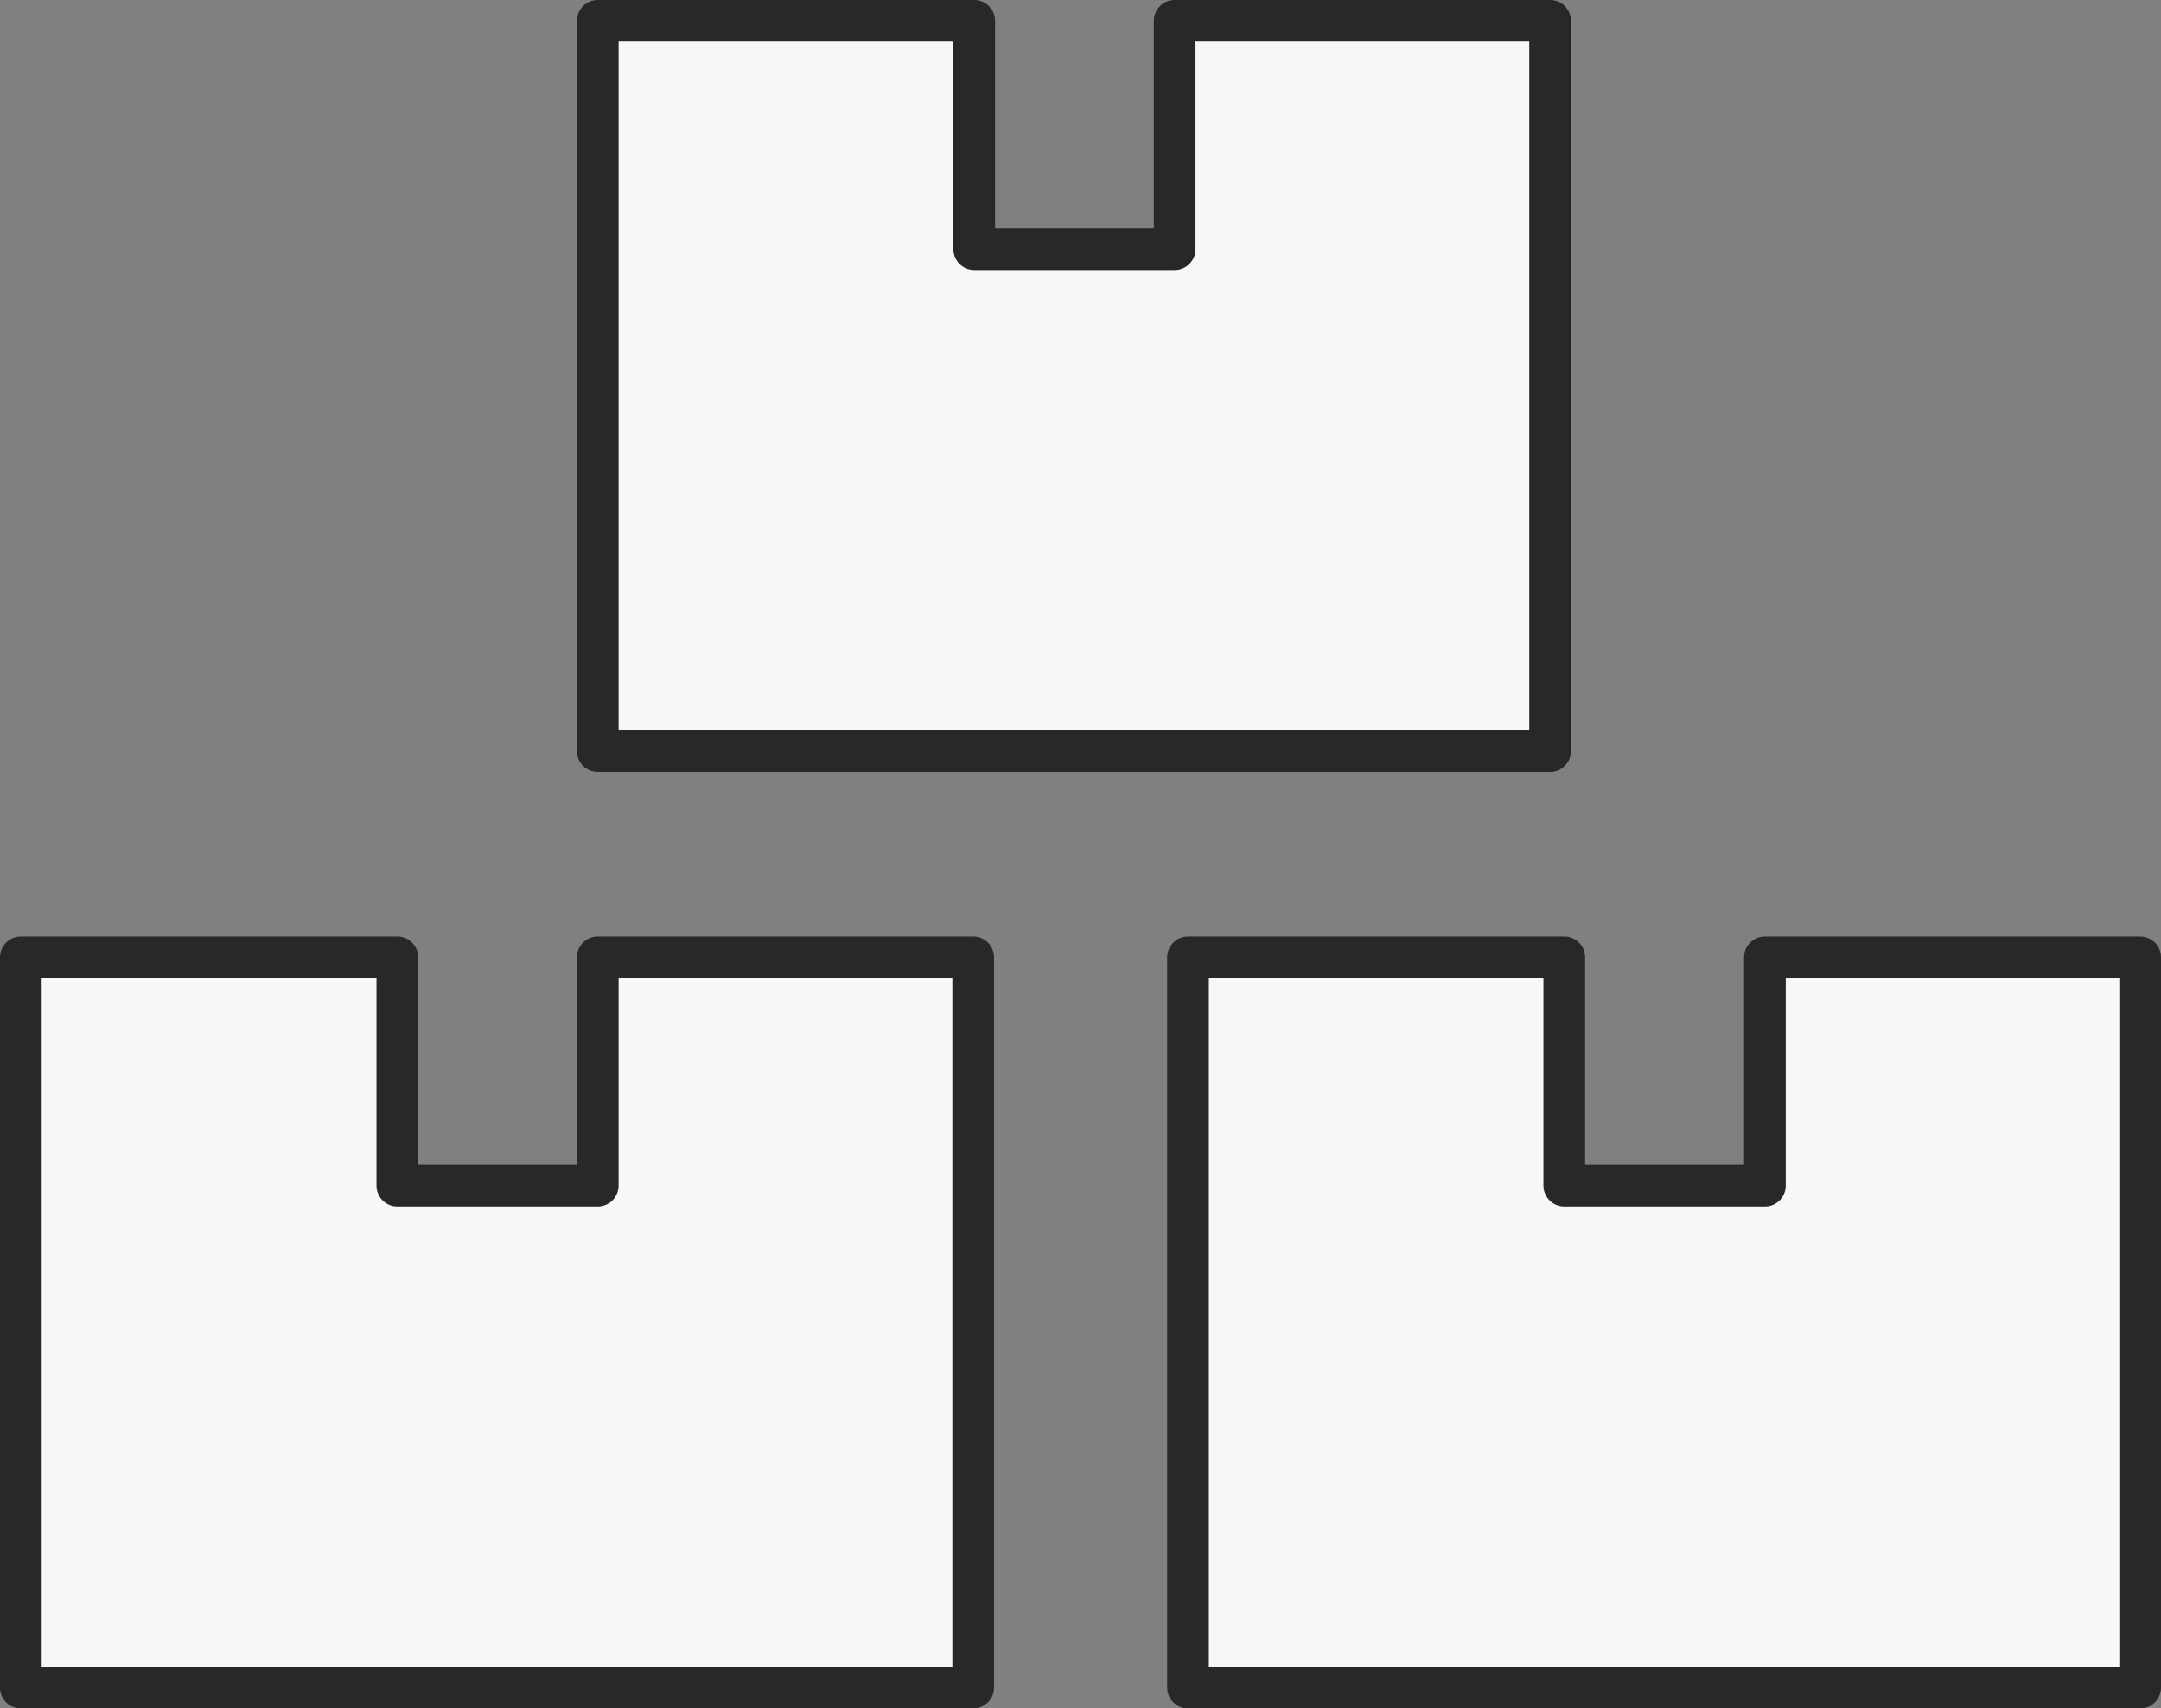 <svg xmlns="http://www.w3.org/2000/svg" viewBox="0 0 103.72 82"><rect x="0" y="0" width="103.72" height="82" fill="#808080" stroke="none"/><path d="M28.69 56.91h-9.62V45.95H1V81h45.71V45.95H28.69v10.96zm56.02-10.96v10.96h-9.63V45.95H57.02V81h45.7V45.95H84.71zM74.4 1H56.38v10.96h-9.62V1H28.69v35.05H74.4V1z" fill="#f7f7f7" stroke="#282828" stroke-linecap="round" stroke-linejoin="round" stroke-width="2"/></svg>